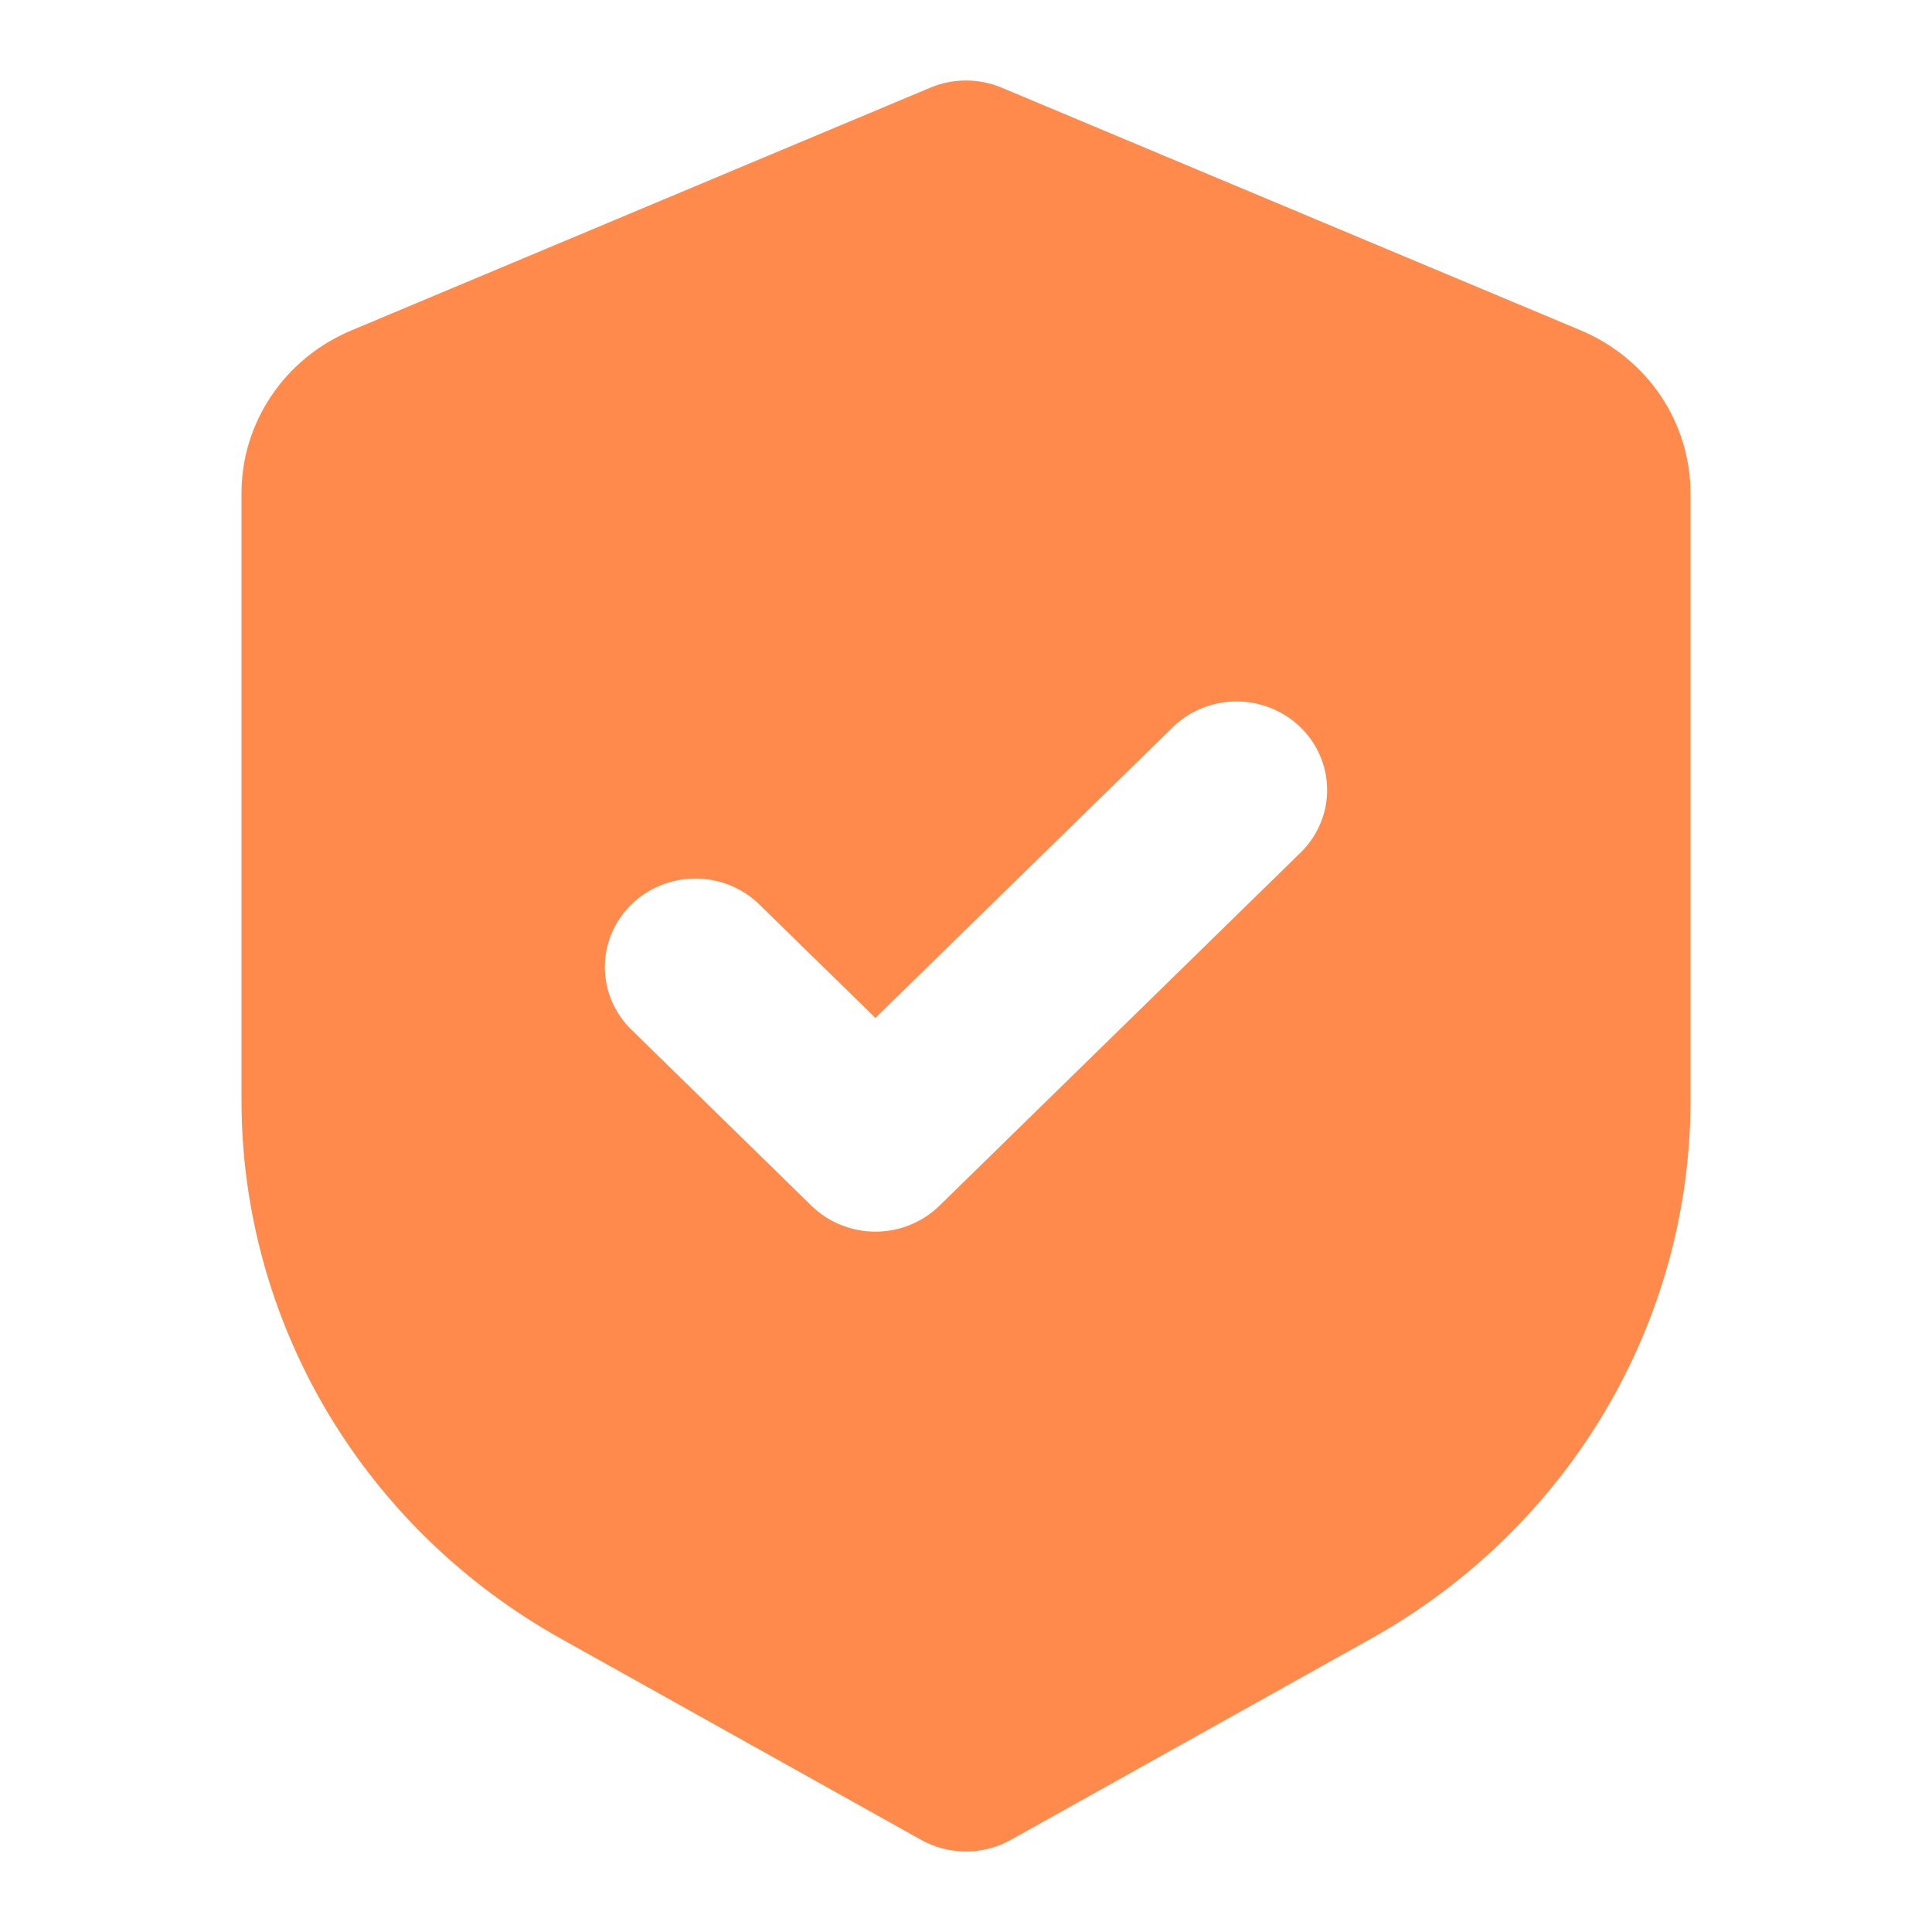 <?xml version="1.0" encoding="UTF-8"?> <svg xmlns="http://www.w3.org/2000/svg" width="24" height="24" viewBox="0 0 24 24" fill="none"><path fill-rule="evenodd" clip-rule="evenodd" d="M11.557 1.089C11.697 1.03 11.848 1 12 1C12.152 1 12.303 1.03 12.443 1.089L19.637 4.104C20.041 4.274 20.386 4.556 20.629 4.915C20.871 5.275 21 5.696 21 6.127V13.672C21 15.029 20.633 16.362 19.936 17.536C19.239 18.71 18.237 19.683 17.032 20.356L12.558 22.855C12.388 22.95 12.196 23 12 23C11.804 23 11.612 22.95 11.442 22.855L6.968 20.356C5.762 19.683 4.76 18.709 4.063 17.535C3.367 16.361 3 15.027 3 13.67V6.127C3 5.696 3.129 5.275 3.372 4.916C3.614 4.556 3.959 4.275 4.364 4.105L11.557 1.089ZM16.17 10.578C16.375 10.37 16.489 10.093 16.486 9.804C16.484 9.516 16.365 9.24 16.157 9.036C15.948 8.832 15.666 8.716 15.371 8.714C15.076 8.711 14.792 8.822 14.58 9.023L10.875 12.645L9.42 11.223C9.208 11.022 8.924 10.911 8.629 10.914C8.334 10.916 8.052 11.032 7.843 11.236C7.635 11.44 7.516 11.716 7.514 12.004C7.511 12.293 7.625 12.57 7.83 12.778L10.08 14.978C10.291 15.184 10.577 15.3 10.875 15.3C11.173 15.3 11.459 15.184 11.67 14.978L16.17 10.578Z" fill="#FF8A4C"></path></svg> 
